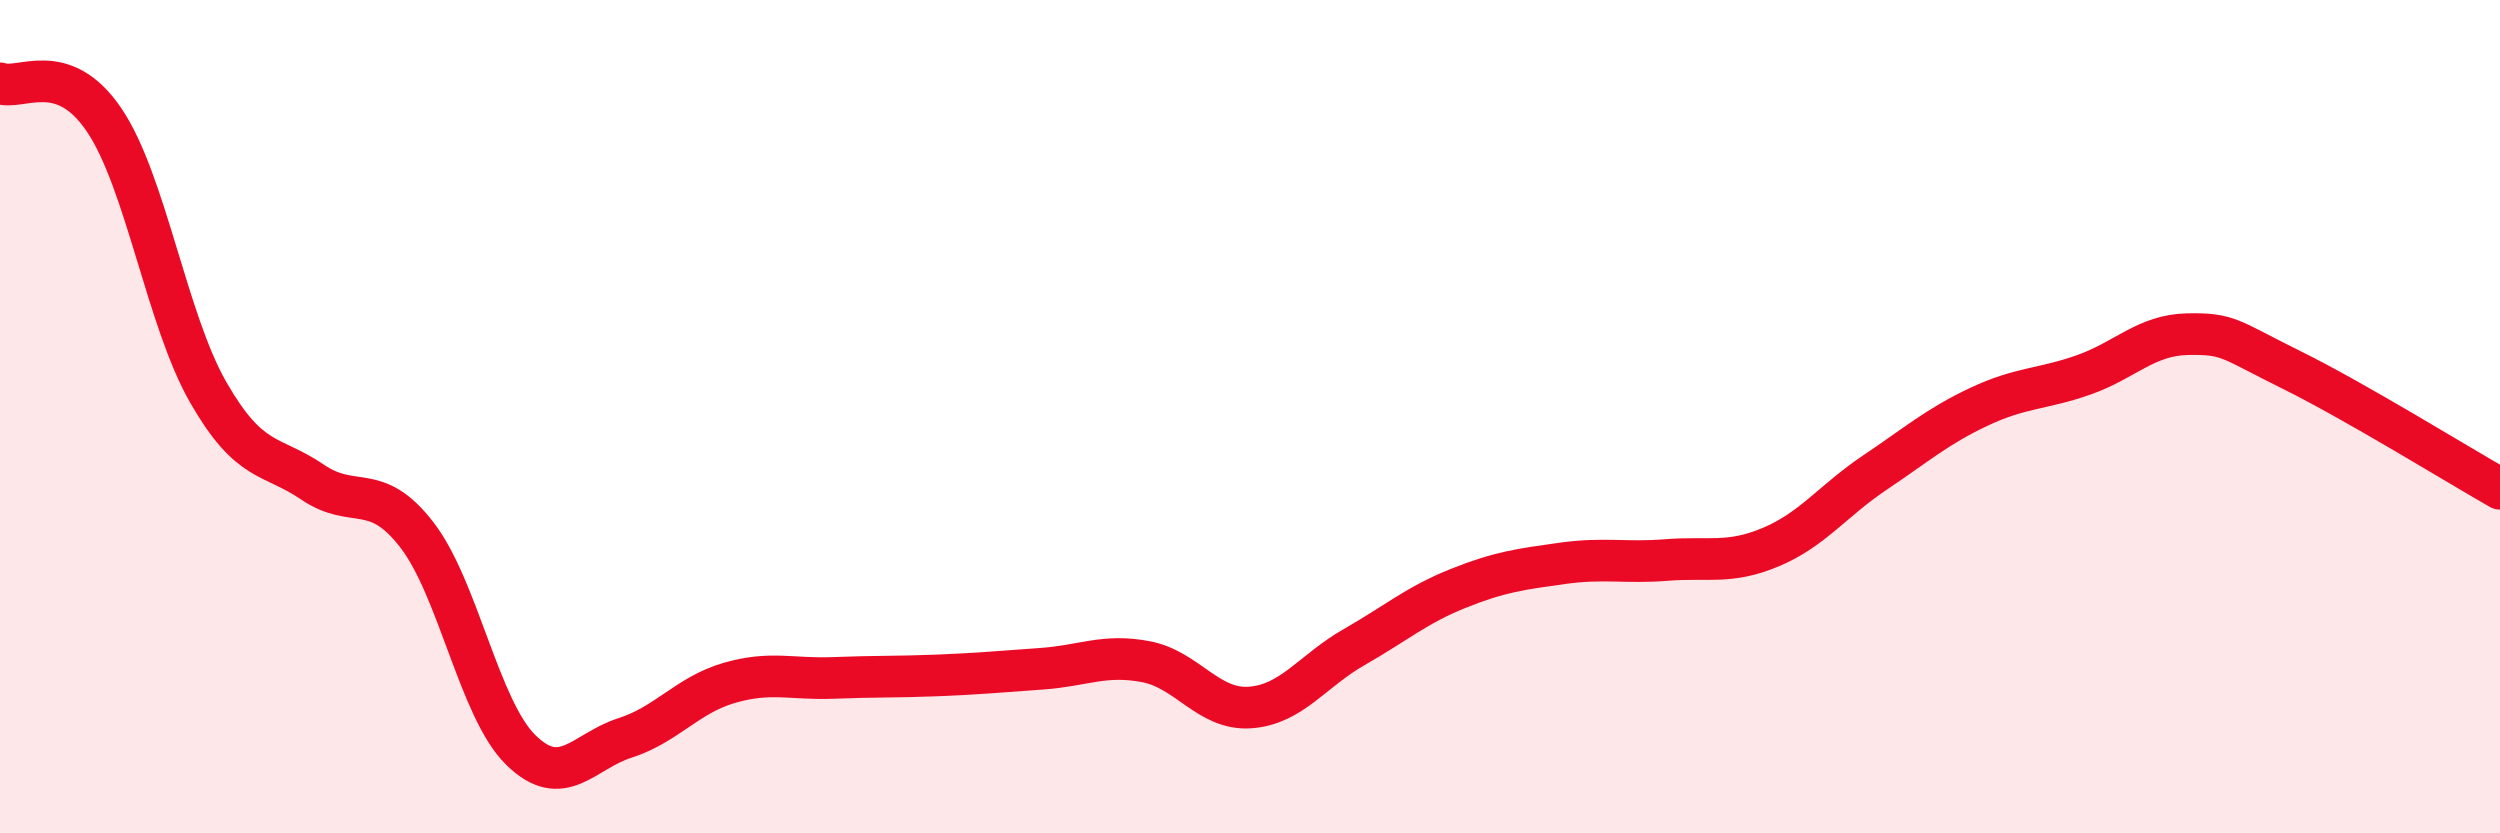 
    <svg width="60" height="20" viewBox="0 0 60 20" xmlns="http://www.w3.org/2000/svg">
      <path
        d="M 0,2 C 0.5,2.18 1.5,1.4 2.5,2.88 C 3.5,4.36 4,7.68 5,9.42 C 6,11.16 6.5,10.89 7.5,11.57 C 8.5,12.25 9,11.54 10,12.83 C 11,14.12 11.5,17.02 12.5,18 C 13.5,18.98 14,18.03 15,17.71 C 16,17.39 16.5,16.68 17.5,16.39 C 18.5,16.1 19,16.31 20,16.27 C 21,16.23 21.5,16.25 22.5,16.21 C 23.5,16.17 24,16.12 25,16.05 C 26,15.98 26.5,15.69 27.5,15.88 C 28.5,16.07 29,17.05 30,16.98 C 31,16.91 31.5,16.1 32.5,15.53 C 33.5,14.96 34,14.52 35,14.12 C 36,13.72 36.5,13.66 37.5,13.52 C 38.5,13.38 39,13.52 40,13.44 C 41,13.36 41.5,13.55 42.5,13.13 C 43.5,12.71 44,12.01 45,11.34 C 46,10.67 46.5,10.23 47.5,9.76 C 48.5,9.29 49,9.35 50,9 C 51,8.65 51.5,8.04 52.5,8.02 C 53.5,8 53.5,8.14 55,8.88 C 56.5,9.62 59,11.16 60,11.73L60 20L0 20Z"
        fill="#EB0A25"
        opacity="0.1"
        stroke-linecap="round"
        stroke-linejoin="round"
      />
      <path
        d="M 0,2 C 0.5,2.18 1.5,1.4 2.5,2.88 C 3.5,4.36 4,7.68 5,9.42 C 6,11.16 6.5,10.89 7.5,11.57 C 8.5,12.25 9,11.54 10,12.83 C 11,14.12 11.5,17.02 12.5,18 C 13.5,18.98 14,18.03 15,17.71 C 16,17.39 16.5,16.68 17.5,16.39 C 18.5,16.1 19,16.31 20,16.27 C 21,16.23 21.5,16.25 22.5,16.21 C 23.5,16.17 24,16.12 25,16.05 C 26,15.98 26.5,15.69 27.5,15.88 C 28.5,16.07 29,17.05 30,16.98 C 31,16.91 31.5,16.1 32.5,15.53 C 33.5,14.96 34,14.52 35,14.12 C 36,13.72 36.5,13.66 37.5,13.52 C 38.5,13.38 39,13.52 40,13.44 C 41,13.36 41.5,13.55 42.5,13.13 C 43.5,12.71 44,12.01 45,11.34 C 46,10.67 46.5,10.23 47.5,9.76 C 48.5,9.29 49,9.35 50,9 C 51,8.65 51.5,8.04 52.5,8.02 C 53.5,8 53.5,8.14 55,8.88 C 56.5,9.62 59,11.16 60,11.73"
        stroke="#EB0A25"
        stroke-width="1"
        fill="none"
        stroke-linecap="round"
        stroke-linejoin="round"
      />
    </svg>
  
